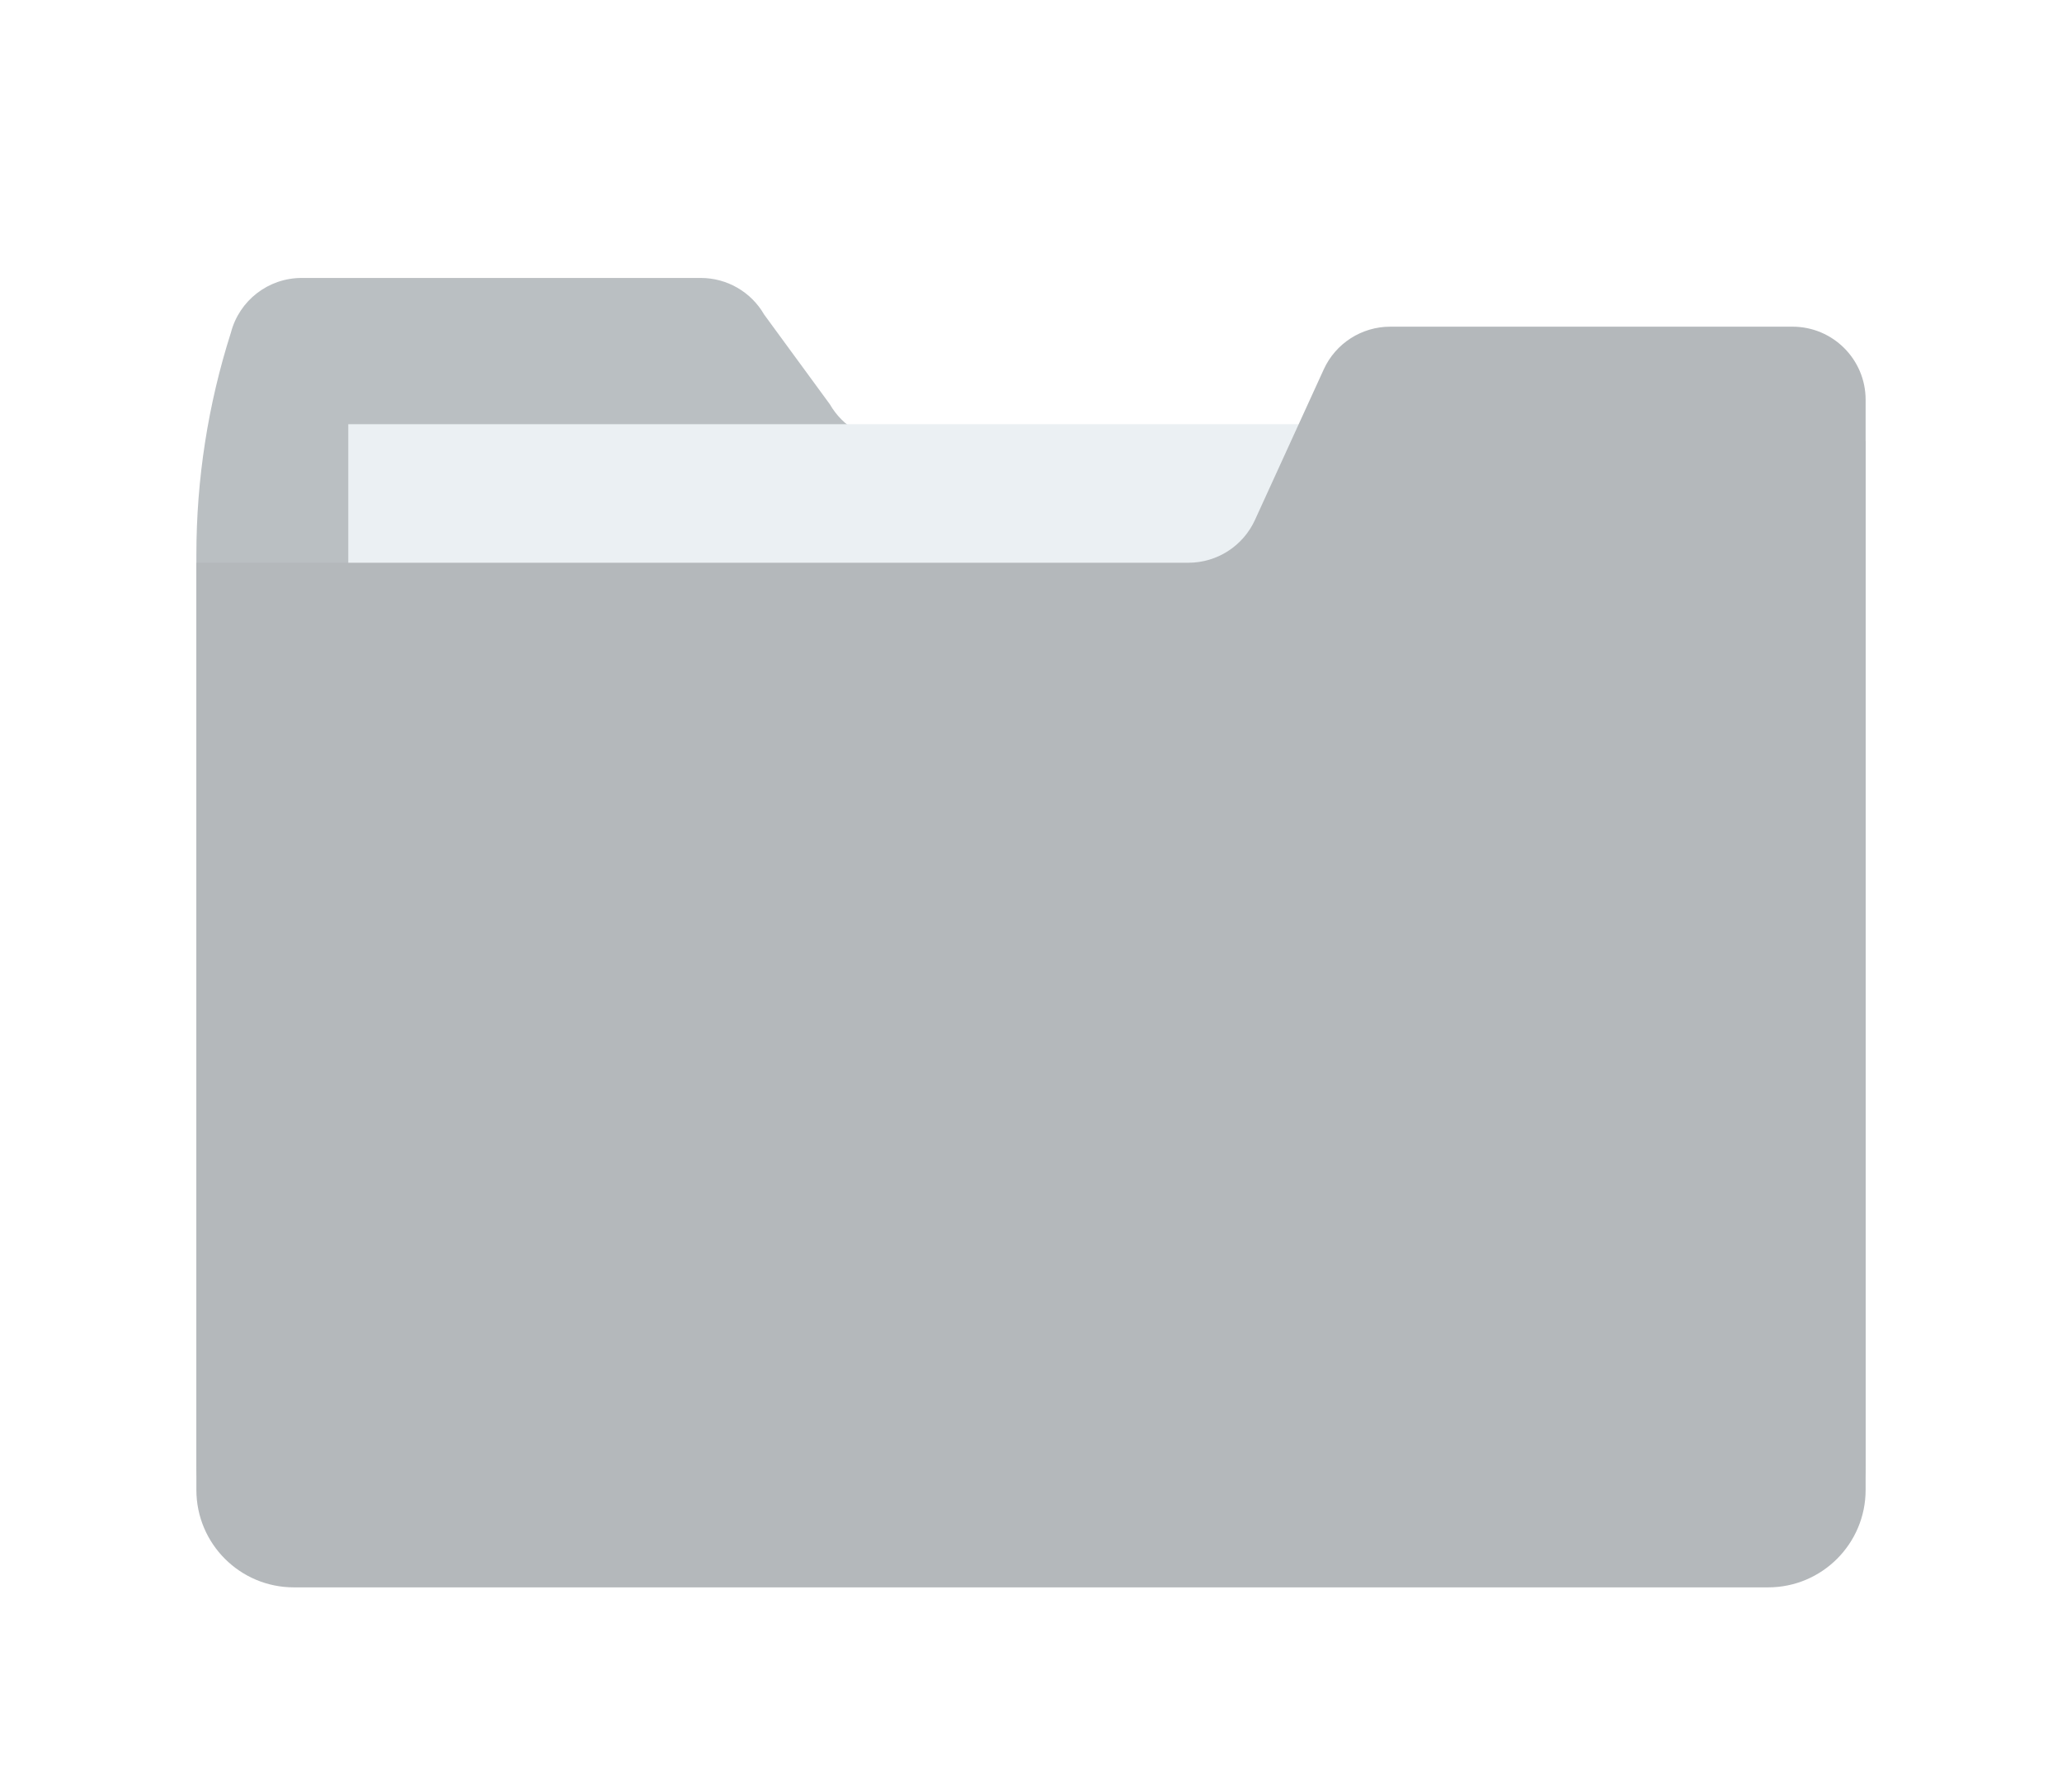 <?xml version="1.0" encoding="UTF-8"?> <svg xmlns="http://www.w3.org/2000/svg" width="84" height="73" viewBox="0 0 84 73" fill="none"> <g filter="url(#filter0_d)"> <path d="M8.287 7.325H24.55C25.615 7.325 26.599 7.894 27.13 8.817L29.807 12.474C30.338 13.397 31.322 13.966 32.387 13.966H72V55.712C72 57.905 70.222 59.682 68.03 59.682H7.97C5.777 59.682 4 57.905 4 55.712V18.596C4 15.528 4.474 12.477 5.406 9.554C5.747 8.241 6.931 7.325 8.287 7.325Z" fill="#BABFC2"></path> <path d="M62.457 13.283H10.188V35.363H62.457V13.283Z" fill="#EBF0F3"></path> <path d="M69.022 9.31H52.634C51.469 9.31 50.41 9.99 49.926 11.05L47.122 17.188C46.637 18.248 45.579 18.928 44.413 18.928H4V56.705C4 58.897 5.777 60.675 7.97 60.675H68.03C70.222 60.675 72 58.897 72 56.705V12.288C72 10.643 70.667 9.31 69.022 9.31Z" fill="#B4B8BB"></path> </g> <defs> <filter id="filter0_d" x="0" y="-4" width="84" height="84" filterUnits="userSpaceOnUse" color-interpolation-filters="sRGB"> <feFlood flood-opacity="0" result="BackgroundImageFix"></feFlood> <feColorMatrix in="SourceAlpha" type="matrix" values="0 0 0 0 0 0 0 0 0 0 0 0 0 0 0 0 0 0 127 0"></feColorMatrix> <feOffset dx="4" dy="4"></feOffset> <feGaussianBlur stdDeviation="4"></feGaussianBlur> <feColorMatrix type="matrix" values="0 0 0 0 0 0 0 0 0 0 0 0 0 0 0 0 0 0 0.4 0"></feColorMatrix> <feBlend mode="normal" in2="BackgroundImageFix" result="effect1_dropShadow"></feBlend> <feBlend mode="normal" in="SourceGraphic" in2="effect1_dropShadow" result="shape"></feBlend> </filter> </defs> </svg> 